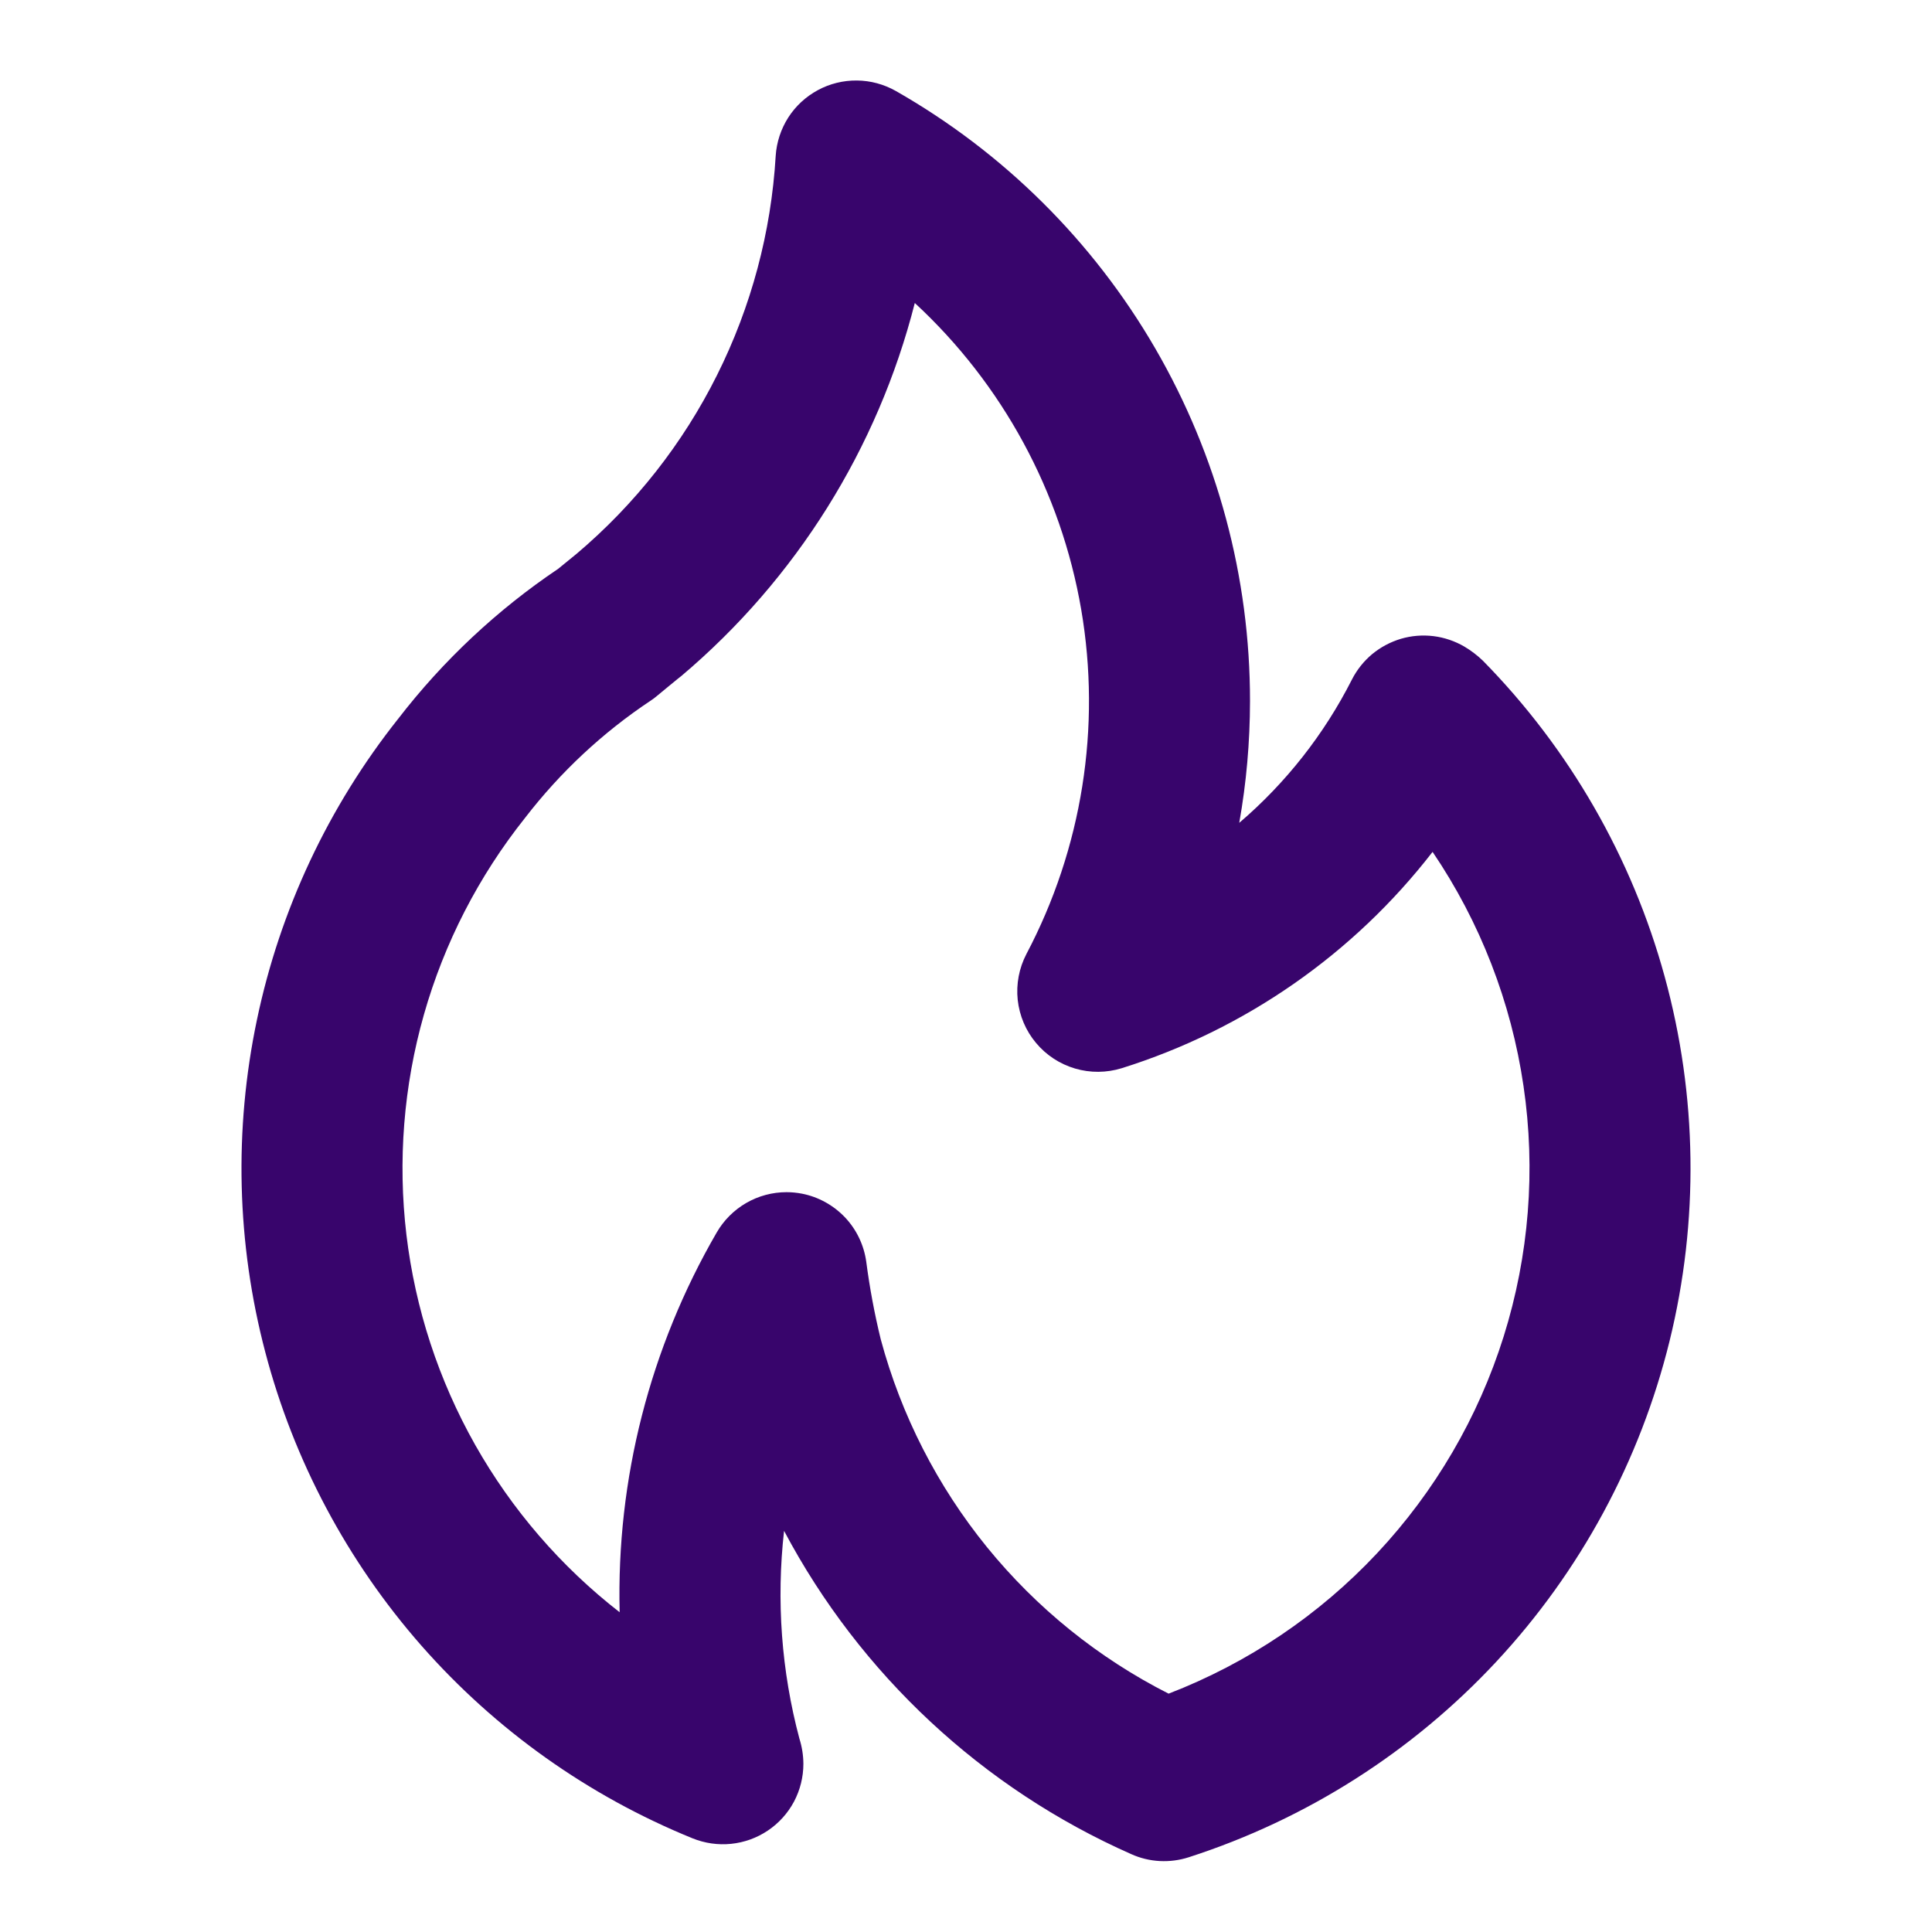 <?xml version="1.0" encoding="UTF-8"?> <svg xmlns="http://www.w3.org/2000/svg" width="30" height="30" viewBox="0 0 30 30" fill="none"><path d="M10.585 10.493L10.582 10.495L10.579 10.498L10.585 10.493ZM23.027 10.26C22.94 10.176 22.844 10.103 22.74 10.041C22.593 9.955 22.429 9.899 22.26 9.878C22.09 9.857 21.918 9.871 21.754 9.919C21.59 9.968 21.438 10.049 21.306 10.158C21.175 10.268 21.068 10.403 20.991 10.555C20.56 11.404 19.966 12.159 19.243 12.777C19.354 12.154 19.409 11.523 19.41 10.89C19.412 8.965 18.904 7.074 17.938 5.409C16.972 3.744 15.582 2.365 13.909 1.412C13.725 1.308 13.517 1.252 13.306 1.25C13.094 1.248 12.885 1.299 12.699 1.4C12.512 1.501 12.354 1.647 12.24 1.825C12.126 2.004 12.059 2.208 12.045 2.419C11.975 3.605 11.665 4.763 11.134 5.825C10.604 6.887 9.862 7.83 8.956 8.597L8.668 8.832C7.721 9.469 6.882 10.255 6.184 11.16C5.099 12.526 4.348 14.126 3.99 15.834C3.631 17.541 3.675 19.308 4.119 20.995C4.562 22.683 5.393 24.243 6.544 25.554C7.696 26.864 9.137 27.888 10.753 28.545C10.943 28.622 11.149 28.652 11.353 28.631C11.557 28.61 11.752 28.54 11.923 28.425C12.093 28.311 12.232 28.157 12.329 27.976C12.425 27.794 12.475 27.593 12.475 27.388C12.474 27.255 12.453 27.123 12.413 26.997C12.133 25.946 12.053 24.852 12.175 23.771C13.358 26.002 15.257 27.77 17.566 28.791C17.848 28.918 18.166 28.934 18.46 28.839C20.285 28.25 21.928 27.205 23.235 25.802C24.541 24.399 25.467 22.685 25.925 20.823C26.383 18.962 26.357 17.014 25.849 15.165C25.342 13.316 24.371 11.628 23.027 10.26ZM18.146 26.299C17.057 25.747 16.096 24.971 15.325 24.023C14.555 23.075 13.993 21.975 13.676 20.796C13.579 20.399 13.504 19.997 13.451 19.591C13.415 19.333 13.3 19.092 13.121 18.903C12.941 18.714 12.708 18.585 12.452 18.535C12.373 18.52 12.293 18.512 12.213 18.512C11.993 18.512 11.777 18.57 11.587 18.68C11.397 18.79 11.239 18.948 11.129 19.138C10.092 20.927 9.57 22.968 9.622 25.035C8.71 24.326 7.948 23.443 7.379 22.437C6.811 21.431 6.448 20.322 6.311 19.175C6.175 18.027 6.267 16.864 6.583 15.753C6.899 14.641 7.433 13.604 8.153 12.7C8.7 11.99 9.359 11.374 10.106 10.878C10.138 10.857 10.169 10.834 10.198 10.809C10.198 10.809 10.569 10.502 10.582 10.495C12.363 8.989 13.629 6.965 14.205 4.705C15.567 5.964 16.475 7.637 16.789 9.465C17.102 11.293 16.803 13.174 15.938 14.814C15.824 15.033 15.777 15.281 15.803 15.527C15.83 15.772 15.928 16.005 16.087 16.194C16.245 16.384 16.456 16.522 16.693 16.592C16.93 16.662 17.182 16.66 17.418 16.587C19.332 15.987 21.017 14.814 22.245 13.228C22.984 14.318 23.466 15.561 23.657 16.864C23.849 18.166 23.743 19.496 23.349 20.752C22.955 22.008 22.282 23.16 21.382 24.12C20.481 25.081 19.375 25.825 18.146 26.299Z" fill="#38056C"></path></svg> 